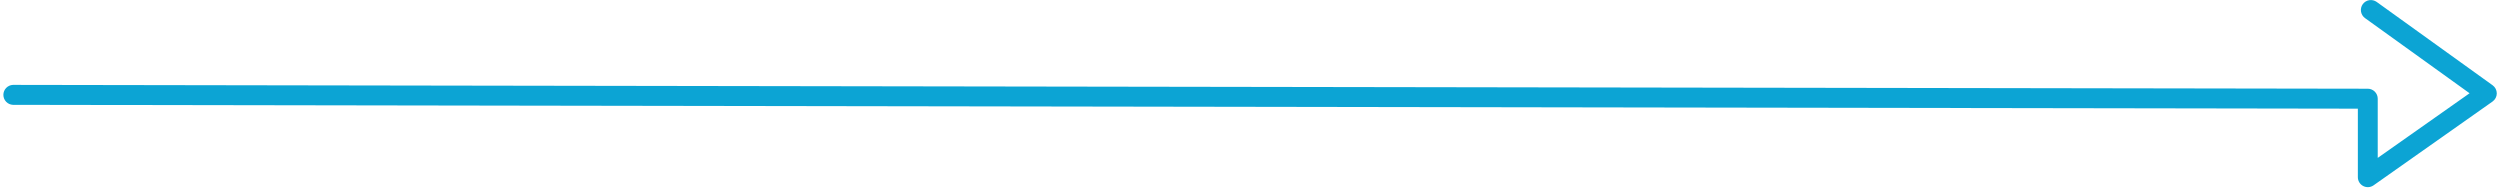 <svg width="483" height="37" viewBox="0 0 483 37" fill="none" xmlns="http://www.w3.org/2000/svg">
<path d="M456.923 3.499C456.718 3.351 456.543 3.165 456.41 2.949C456.277 2.734 456.187 2.495 456.147 2.246C456.106 1.996 456.115 1.741 456.173 1.494C456.23 1.248 456.336 1.016 456.484 0.81C456.632 0.605 456.818 0.431 457.033 0.298C457.248 0.164 457.487 0.075 457.737 0.034C457.987 -0.007 458.242 0.002 458.488 0.06C458.734 0.118 458.967 0.224 459.172 0.371L481.569 16.47C481.819 16.648 482.023 16.884 482.164 17.157C482.305 17.429 482.378 17.732 482.378 18.039C482.378 18.346 482.305 18.649 482.164 18.922C482.023 19.195 481.819 19.43 481.569 19.609L458.575 35.805C458.286 36.008 457.948 36.129 457.595 36.154C457.243 36.178 456.891 36.105 456.577 35.943C456.264 35.78 456.001 35.535 455.818 35.233C455.634 34.931 455.537 34.585 455.538 34.232V20.994L2.498 20.255C2.001 20.233 1.532 20.021 1.188 19.662C0.844 19.302 0.652 18.824 0.652 18.327C0.652 17.83 0.844 17.352 1.188 16.993C1.532 16.634 2.001 16.421 2.498 16.4L457.448 17.14C457.96 17.14 458.45 17.343 458.812 17.705C459.174 18.066 459.377 18.557 459.377 19.069V30.507L477.121 18.018L476.966 17.906L456.923 3.499Z" fill="#0CA4D4"/>
</svg>
